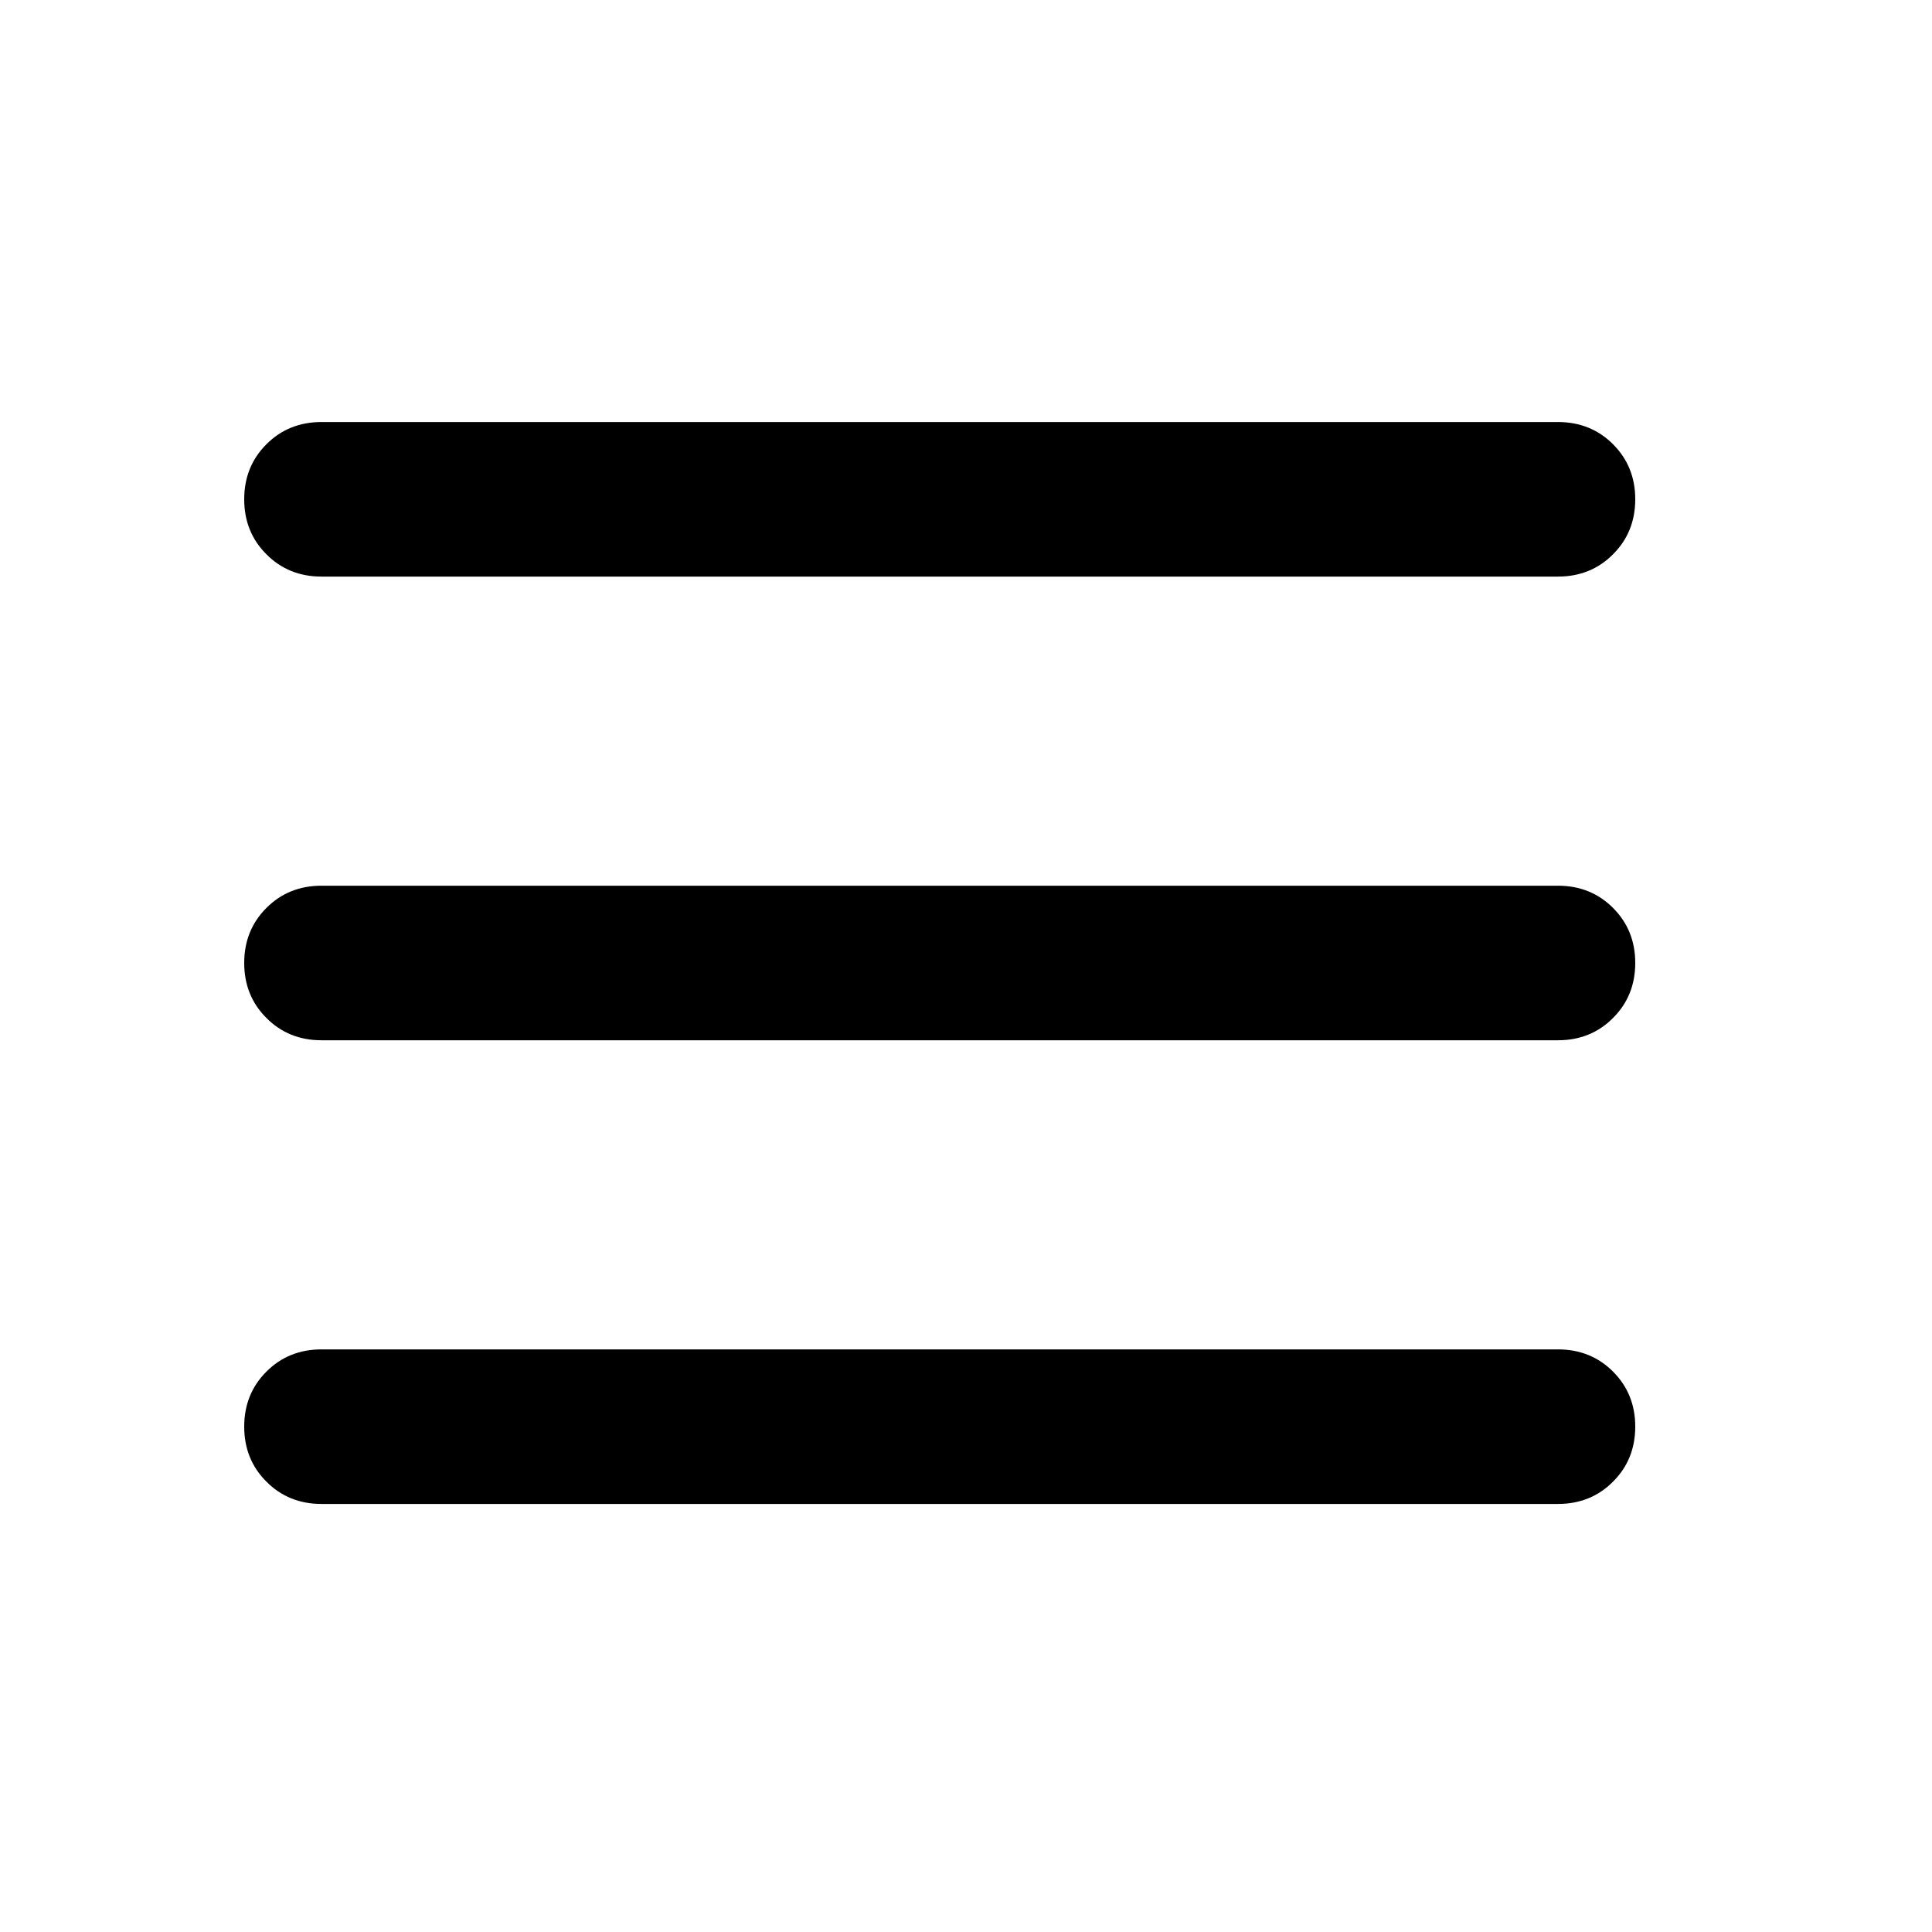 <svg width="25" height="25" viewBox="0 0 25 25" fill="none" xmlns="http://www.w3.org/2000/svg">
<mask id="mask0_177_892" style="mask-type:alpha" maskUnits="userSpaceOnUse" x="0" y="0" width="25" height="25">
<rect x="0.16" y="0.461" width="24" height="24" fill="#D9D9D9" style="fill:#D9D9D9;fill:color(display-p3 0.851 0.851 0.851);fill-opacity:1;"/>
</mask>
<g mask="url(#mask0_177_892)">
<path d="M4.16 7.461C3.877 7.461 3.639 7.365 3.448 7.173C3.256 6.982 3.16 6.744 3.16 6.461C3.16 6.177 3.256 5.94 3.448 5.748C3.639 5.557 3.877 5.461 4.16 5.461H20.16C20.443 5.461 20.681 5.557 20.872 5.748C21.064 5.94 21.16 6.177 21.16 6.461C21.16 6.744 21.064 6.982 20.872 7.173C20.681 7.365 20.443 7.461 20.16 7.461H4.16ZM4.16 19.461C3.877 19.461 3.639 19.365 3.448 19.173C3.256 18.982 3.16 18.744 3.16 18.461C3.16 18.177 3.256 17.94 3.448 17.748C3.639 17.557 3.877 17.461 4.16 17.461H20.16C20.443 17.461 20.681 17.557 20.872 17.748C21.064 17.94 21.16 18.177 21.16 18.461C21.16 18.744 21.064 18.982 20.872 19.173C20.681 19.365 20.443 19.461 20.16 19.461H4.16ZM4.16 13.461C3.877 13.461 3.639 13.365 3.448 13.173C3.256 12.982 3.16 12.744 3.16 12.461C3.16 12.177 3.256 11.94 3.448 11.748C3.639 11.557 3.877 11.461 4.16 11.461H20.16C20.443 11.461 20.681 11.557 20.872 11.748C21.064 11.94 21.16 12.177 21.16 12.461C21.16 12.744 21.064 12.982 20.872 13.173C20.681 13.365 20.443 13.461 20.16 13.461H4.16Z" fill="#282828" style="fill:#282828;fill:color(display-p3 0.157 0.157 0.157);fill-opacity:1;"/>
</g>
</svg>
